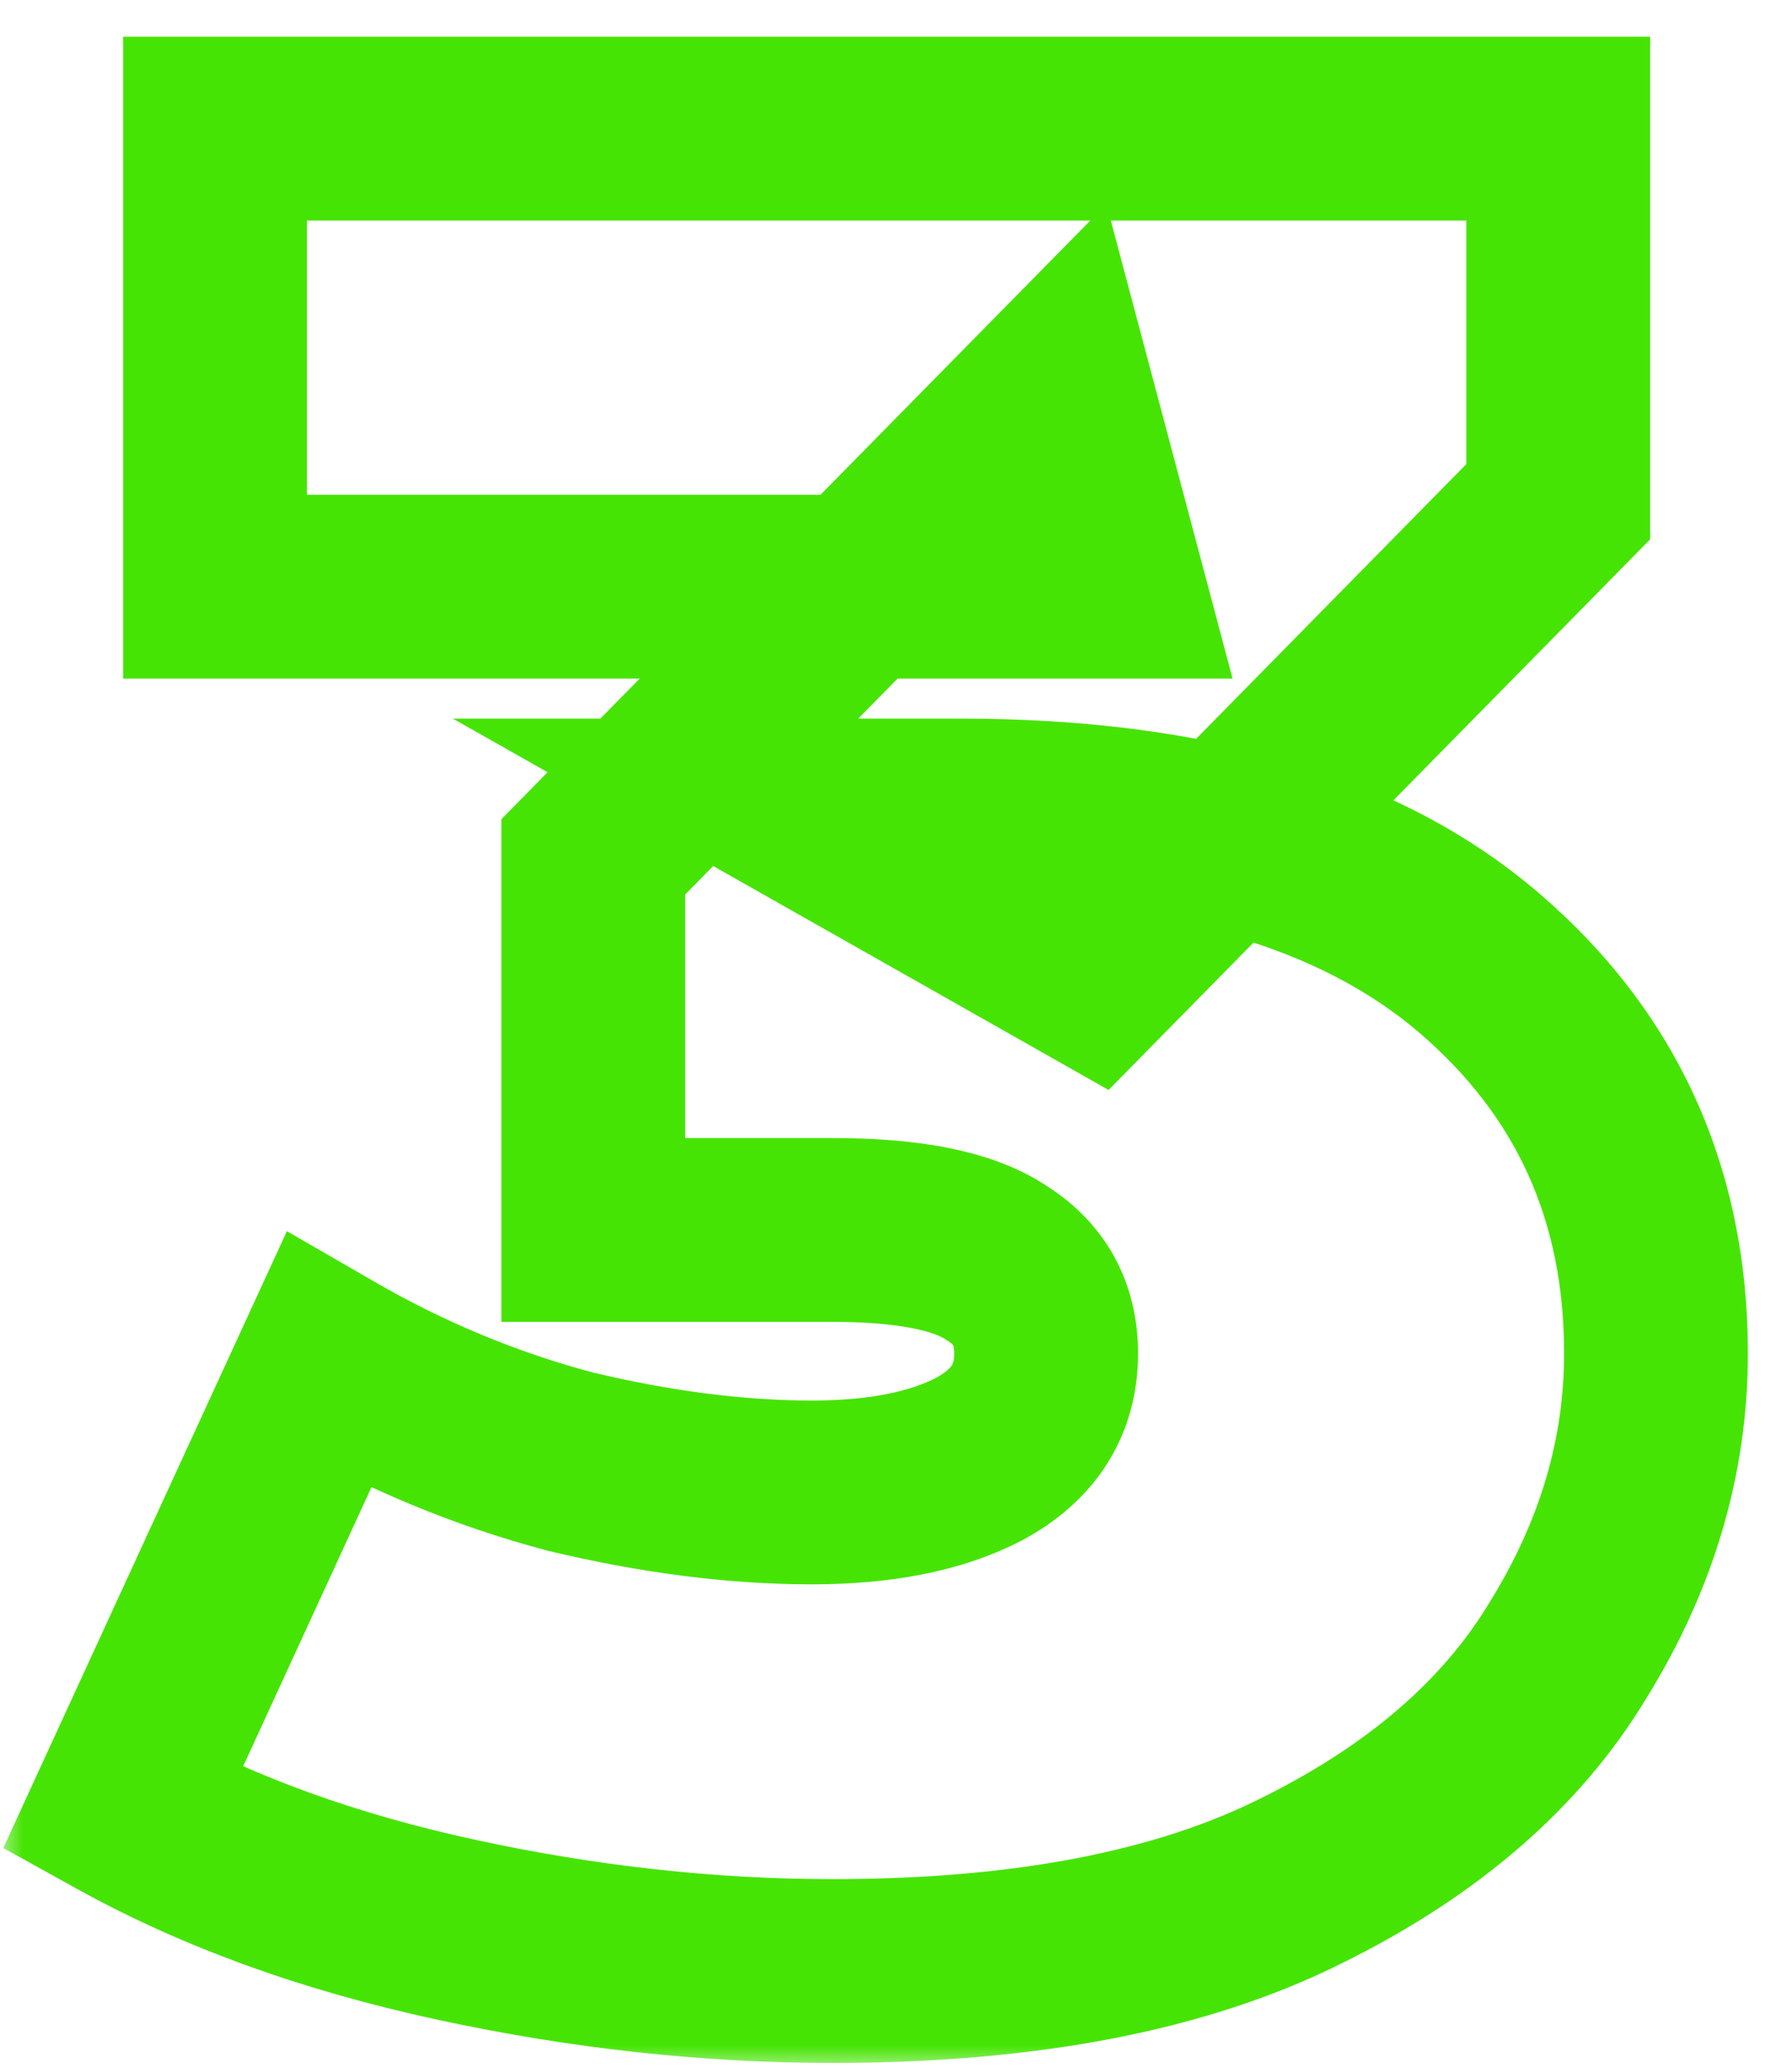 <svg xmlns="http://www.w3.org/2000/svg" width="39" height="45" viewBox="0 0 39 45" fill="none"><mask id="path-1-outside-1_14_3155" maskUnits="userSpaceOnUse" x="0" y="0" width="39" height="45" fill="black"><rect fill="white" width="39" height="45"></rect><path d="M18.12 42.896C15.432 42.896 12.707 42.597 9.944 42C7.181 41.403 4.755 40.525 2.664 39.368L7.144 29.624C8.824 30.595 10.579 31.323 12.408 31.808C14.275 32.256 16.029 32.48 17.672 32.48C19.165 32.48 20.379 32.237 21.312 31.752C22.283 31.229 22.768 30.464 22.768 29.456C22.768 28.597 22.413 27.944 21.704 27.496C20.995 27.011 19.8 26.768 18.12 26.768H12.912V18.648L23.048 8.344L24.224 12.768H4.68V2.8H33.912V10.92L23.776 21.224L17.448 17.64H20.92C25.848 17.64 29.6 18.741 32.176 20.944C34.752 23.147 36.04 25.984 36.04 29.456C36.04 31.696 35.405 33.843 34.136 35.896C32.904 37.949 30.963 39.629 28.312 40.936C25.699 42.243 22.301 42.896 18.12 42.896Z"></path></mask><path d="M9.944 42L9.521 43.955L9.944 42ZM2.664 39.368L0.847 38.532L0.072 40.219L1.695 41.118L2.664 39.368ZM7.144 29.624L8.145 27.892L6.244 26.794L5.327 28.788L7.144 29.624ZM12.408 31.808L11.895 33.741L11.918 33.747L11.941 33.753L12.408 31.808ZM21.312 31.752L22.235 33.526L22.247 33.52L22.26 33.513L21.312 31.752ZM21.704 27.496L20.575 29.147L20.605 29.167L20.636 29.187L21.704 27.496ZM12.912 26.768H10.912V28.768H12.912V26.768ZM12.912 18.648L11.486 17.245L10.912 17.829V18.648H12.912ZM23.048 8.344L24.981 7.83L24.08 4.443L21.622 6.941L23.048 8.344ZM24.224 12.768V14.768H26.825L26.157 12.254L24.224 12.768ZM4.68 12.768H2.68V14.768H4.68V12.768ZM4.68 2.8V0.8H2.68V2.8H4.68ZM33.912 2.8H35.912V0.8H33.912V2.8ZM33.912 10.92L35.338 12.322L35.912 11.739V10.92H33.912ZM23.776 21.224L22.79 22.964L24.126 23.721L25.202 22.627L23.776 21.224ZM17.448 17.64V15.64H9.858L16.462 19.38L17.448 17.64ZM34.136 35.896L32.435 34.844L32.428 34.856L32.421 34.867L34.136 35.896ZM28.312 40.936L27.428 39.142L27.418 39.147L28.312 40.936ZM18.12 42.896V40.896C15.581 40.896 12.998 40.614 10.367 40.045L9.944 42L9.521 43.955C12.416 44.581 15.283 44.896 18.12 44.896V42.896ZM9.944 42L10.367 40.045C7.761 39.482 5.524 38.666 3.633 37.618L2.664 39.368L1.695 41.118C3.985 42.385 6.602 43.324 9.521 43.955L9.944 42ZM2.664 39.368L4.481 40.203L8.961 30.459L7.144 29.624L5.327 28.788L0.847 38.532L2.664 39.368ZM7.144 29.624L6.143 31.356C7.973 32.413 9.891 33.209 11.895 33.741L12.408 31.808L12.921 29.875C11.267 29.436 9.675 28.777 8.145 27.892L7.144 29.624ZM12.408 31.808L11.941 33.753C13.936 34.231 15.848 34.48 17.672 34.48V32.48V30.48C16.21 30.48 14.614 30.28 12.875 29.863L12.408 31.808ZM17.672 32.48V34.48C19.36 34.48 20.922 34.209 22.235 33.526L21.312 31.752L20.389 29.978C19.835 30.266 18.971 30.48 17.672 30.48V32.48ZM21.312 31.752L22.26 33.513C22.983 33.124 23.631 32.586 24.093 31.857C24.561 31.119 24.768 30.295 24.768 29.456H22.768H20.768C20.768 29.625 20.732 29.688 20.715 29.715C20.692 29.751 20.612 29.857 20.364 29.991L21.312 31.752ZM22.768 29.456H24.768C24.768 27.931 24.078 26.63 22.772 25.805L21.704 27.496L20.636 29.187C20.691 29.222 20.719 29.248 20.731 29.26C20.737 29.267 20.741 29.271 20.742 29.273C20.743 29.274 20.744 29.276 20.744 29.276C20.745 29.277 20.746 29.279 20.747 29.283C20.749 29.287 20.752 29.295 20.754 29.307C20.76 29.332 20.768 29.379 20.768 29.456H22.768ZM21.704 27.496L22.833 25.845C21.599 25.001 19.881 24.768 18.12 24.768V26.768V28.768C19.719 28.768 20.39 29.02 20.575 29.147L21.704 27.496ZM18.12 26.768V24.768H12.912V26.768V28.768H18.12V26.768ZM12.912 26.768H14.912V18.648H12.912H10.912V26.768H12.912ZM12.912 18.648L14.338 20.05L24.474 9.747L23.048 8.344L21.622 6.941L11.486 17.245L12.912 18.648ZM23.048 8.344L21.115 8.858L22.291 13.282L24.224 12.768L26.157 12.254L24.981 7.83L23.048 8.344ZM24.224 12.768V10.768H4.68V12.768V14.768H24.224V12.768ZM4.68 12.768H6.68V2.8H4.68H2.68V12.768H4.68ZM4.68 2.8V4.8H33.912V2.8V0.8H4.68V2.8ZM33.912 2.8H31.912V10.92H33.912H35.912V2.8H33.912ZM33.912 10.92L32.486 9.517L22.35 19.822L23.776 21.224L25.202 22.627L35.338 12.322L33.912 10.92ZM23.776 21.224L24.762 19.484L18.434 15.9L17.448 17.64L16.462 19.38L22.79 22.964L23.776 21.224ZM17.448 17.64V19.64H20.92V17.64V15.64H17.448V17.64ZM20.92 17.64V19.64C25.583 19.64 28.796 20.685 30.876 22.464L32.176 20.944L33.476 19.424C30.404 16.797 26.113 15.64 20.92 15.64V17.64ZM32.176 20.944L30.876 22.464C32.995 24.276 34.04 26.552 34.04 29.456H36.04H38.04C38.04 25.416 36.508 22.017 33.476 19.424L32.176 20.944ZM36.04 29.456H34.04C34.04 31.296 33.525 33.081 32.435 34.844L34.136 35.896L35.837 36.948C37.286 34.604 38.04 32.096 38.04 29.456H36.04ZM34.136 35.896L32.421 34.867C31.428 36.521 29.815 37.965 27.428 39.142L28.312 40.936L29.196 42.73C32.111 41.293 34.38 39.377 35.851 36.925L34.136 35.896ZM28.312 40.936L27.418 39.147C25.175 40.268 22.116 40.896 18.12 40.896V42.896V44.896C22.487 44.896 26.222 44.217 29.206 42.725L28.312 40.936Z" fill="#46E404" mask="url(#path-1-outside-1_14_3155)"></path></svg>